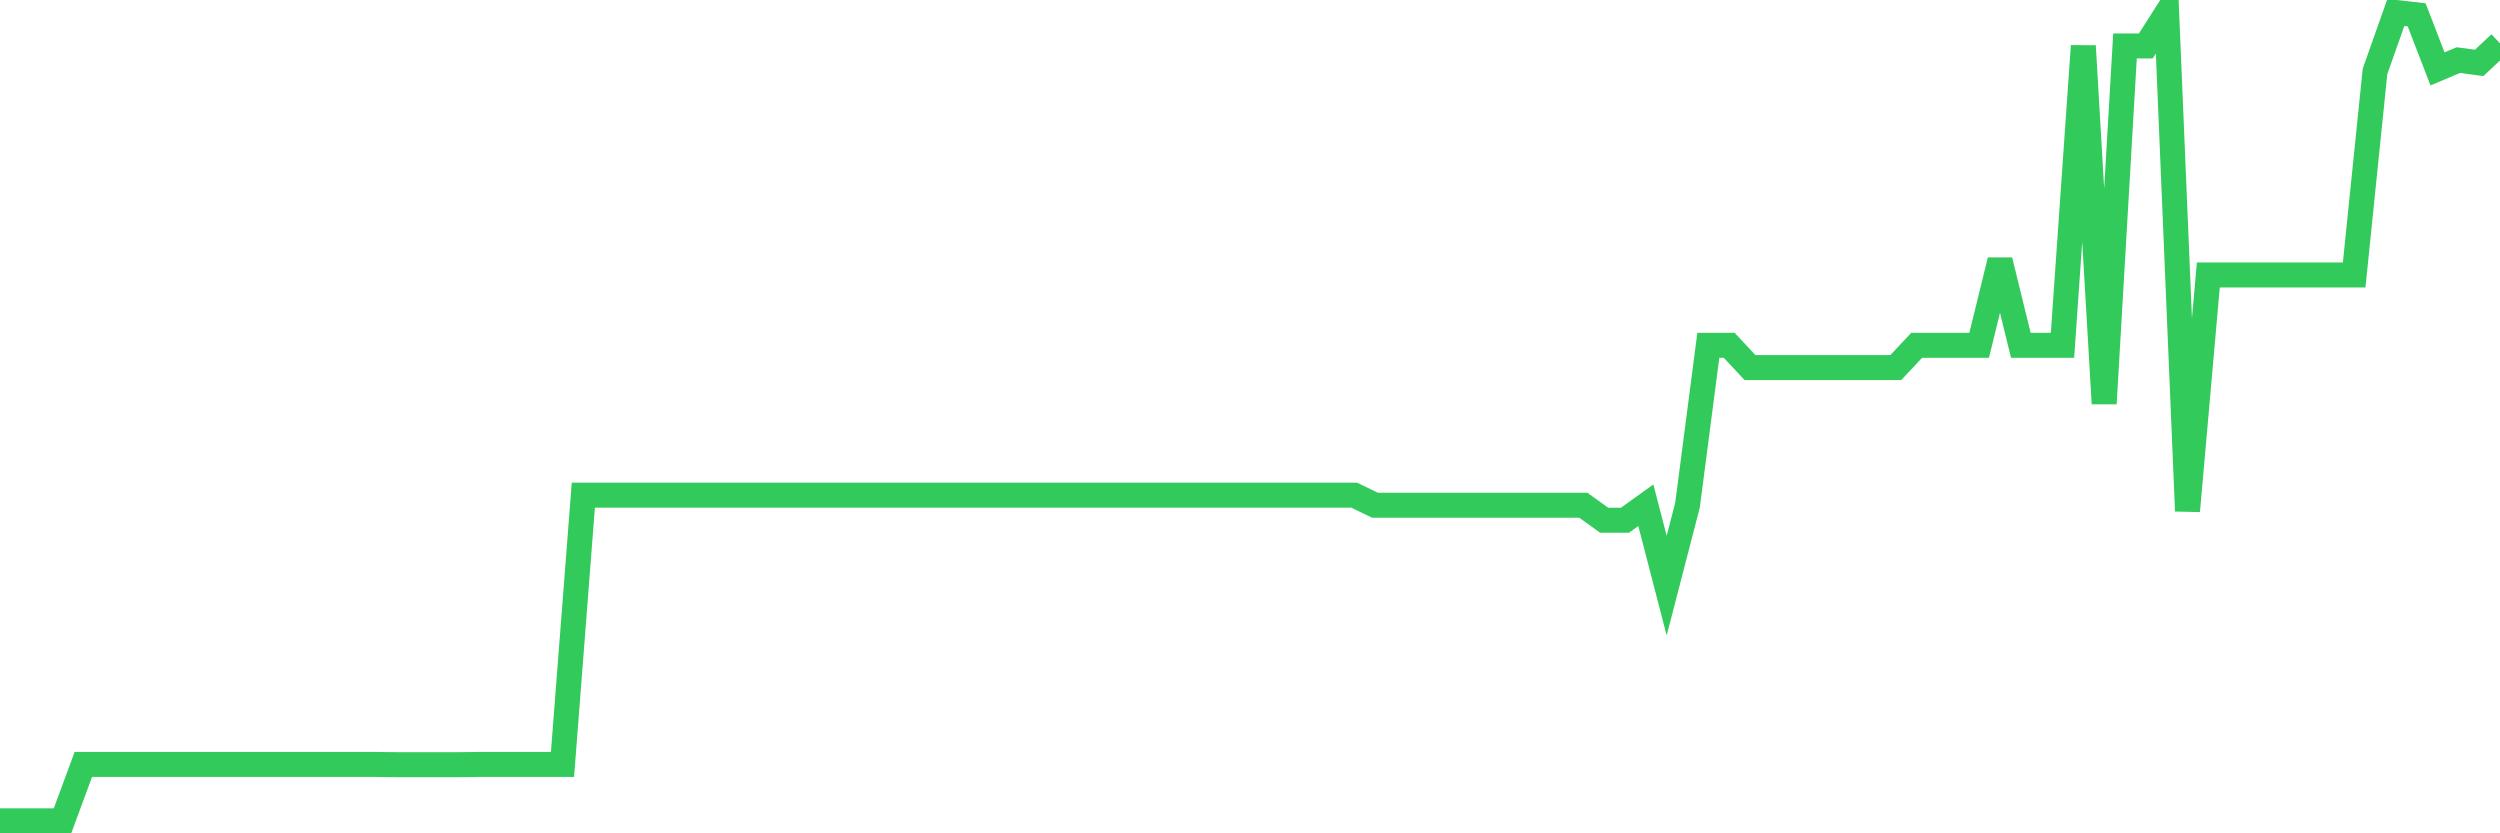 <svg
  xmlns="http://www.w3.org/2000/svg"
  xmlns:xlink="http://www.w3.org/1999/xlink"
  width="120"
  height="40"
  viewBox="0 0 120 40"
  preserveAspectRatio="none"
>
  <polyline
    points="0,39.4 1,39.4 2,39.4 3,39.4 4,36.693 5,36.693 6,36.693 7,36.693 8,36.693 9,36.693 10,36.693 11,36.693 12,36.693 13,36.693 14,36.693 15,36.693 16,36.693 17,36.693 18,36.693 19,36.704 20,36.704 21,36.704 22,36.704 23,36.693 24,36.693 25,36.693 26,36.693 27,36.693 28,23.767 29,23.767 30,23.767 31,23.767 32,23.767 33,23.767 34,23.767 35,23.767 36,23.767 37,23.767 38,23.767 39,23.767 40,23.767 41,23.767 42,23.767 43,23.767 44,23.767 45,23.767 46,23.767 47,23.767 48,23.767 49,23.767 50,23.767 51,23.767 52,23.767 53,23.767 54,23.767 55,23.767 56,23.767 57,23.767 58,23.767 59,23.767 60,23.767 61,23.767 62,23.767 63,23.767 64,23.767 65,23.767 66,24.251 67,24.251 68,24.251 69,24.251 70,24.251 71,24.251 72,24.251 73,24.251 74,24.251 75,24.251 76,24.251 77,24.971 78,24.971 79,24.251 80,28.11 81,24.251 82,16.573 83,16.573 84,17.643 85,17.643 86,17.643 87,17.643 88,17.643 89,17.643 90,17.643 91,17.643 92,16.573 93,16.573 94,16.573 95,16.573 96,12.497 97,16.573 98,16.573 99,16.573 100,2.206 101,19.372 102,2.206 103,2.206 104,0.631 105,24.528 106,13.197 107,13.197 108,13.197 109,13.197 110,13.197 111,13.197 112,13.197 113,13.197 114,3.43 115,0.6 116,0.713 117,3.307 118,2.885 119,3.019 120,2.082"
    fill="none"
    stroke="#32ca5b"
    stroke-width="1.2"
  >
  </polyline>
</svg>